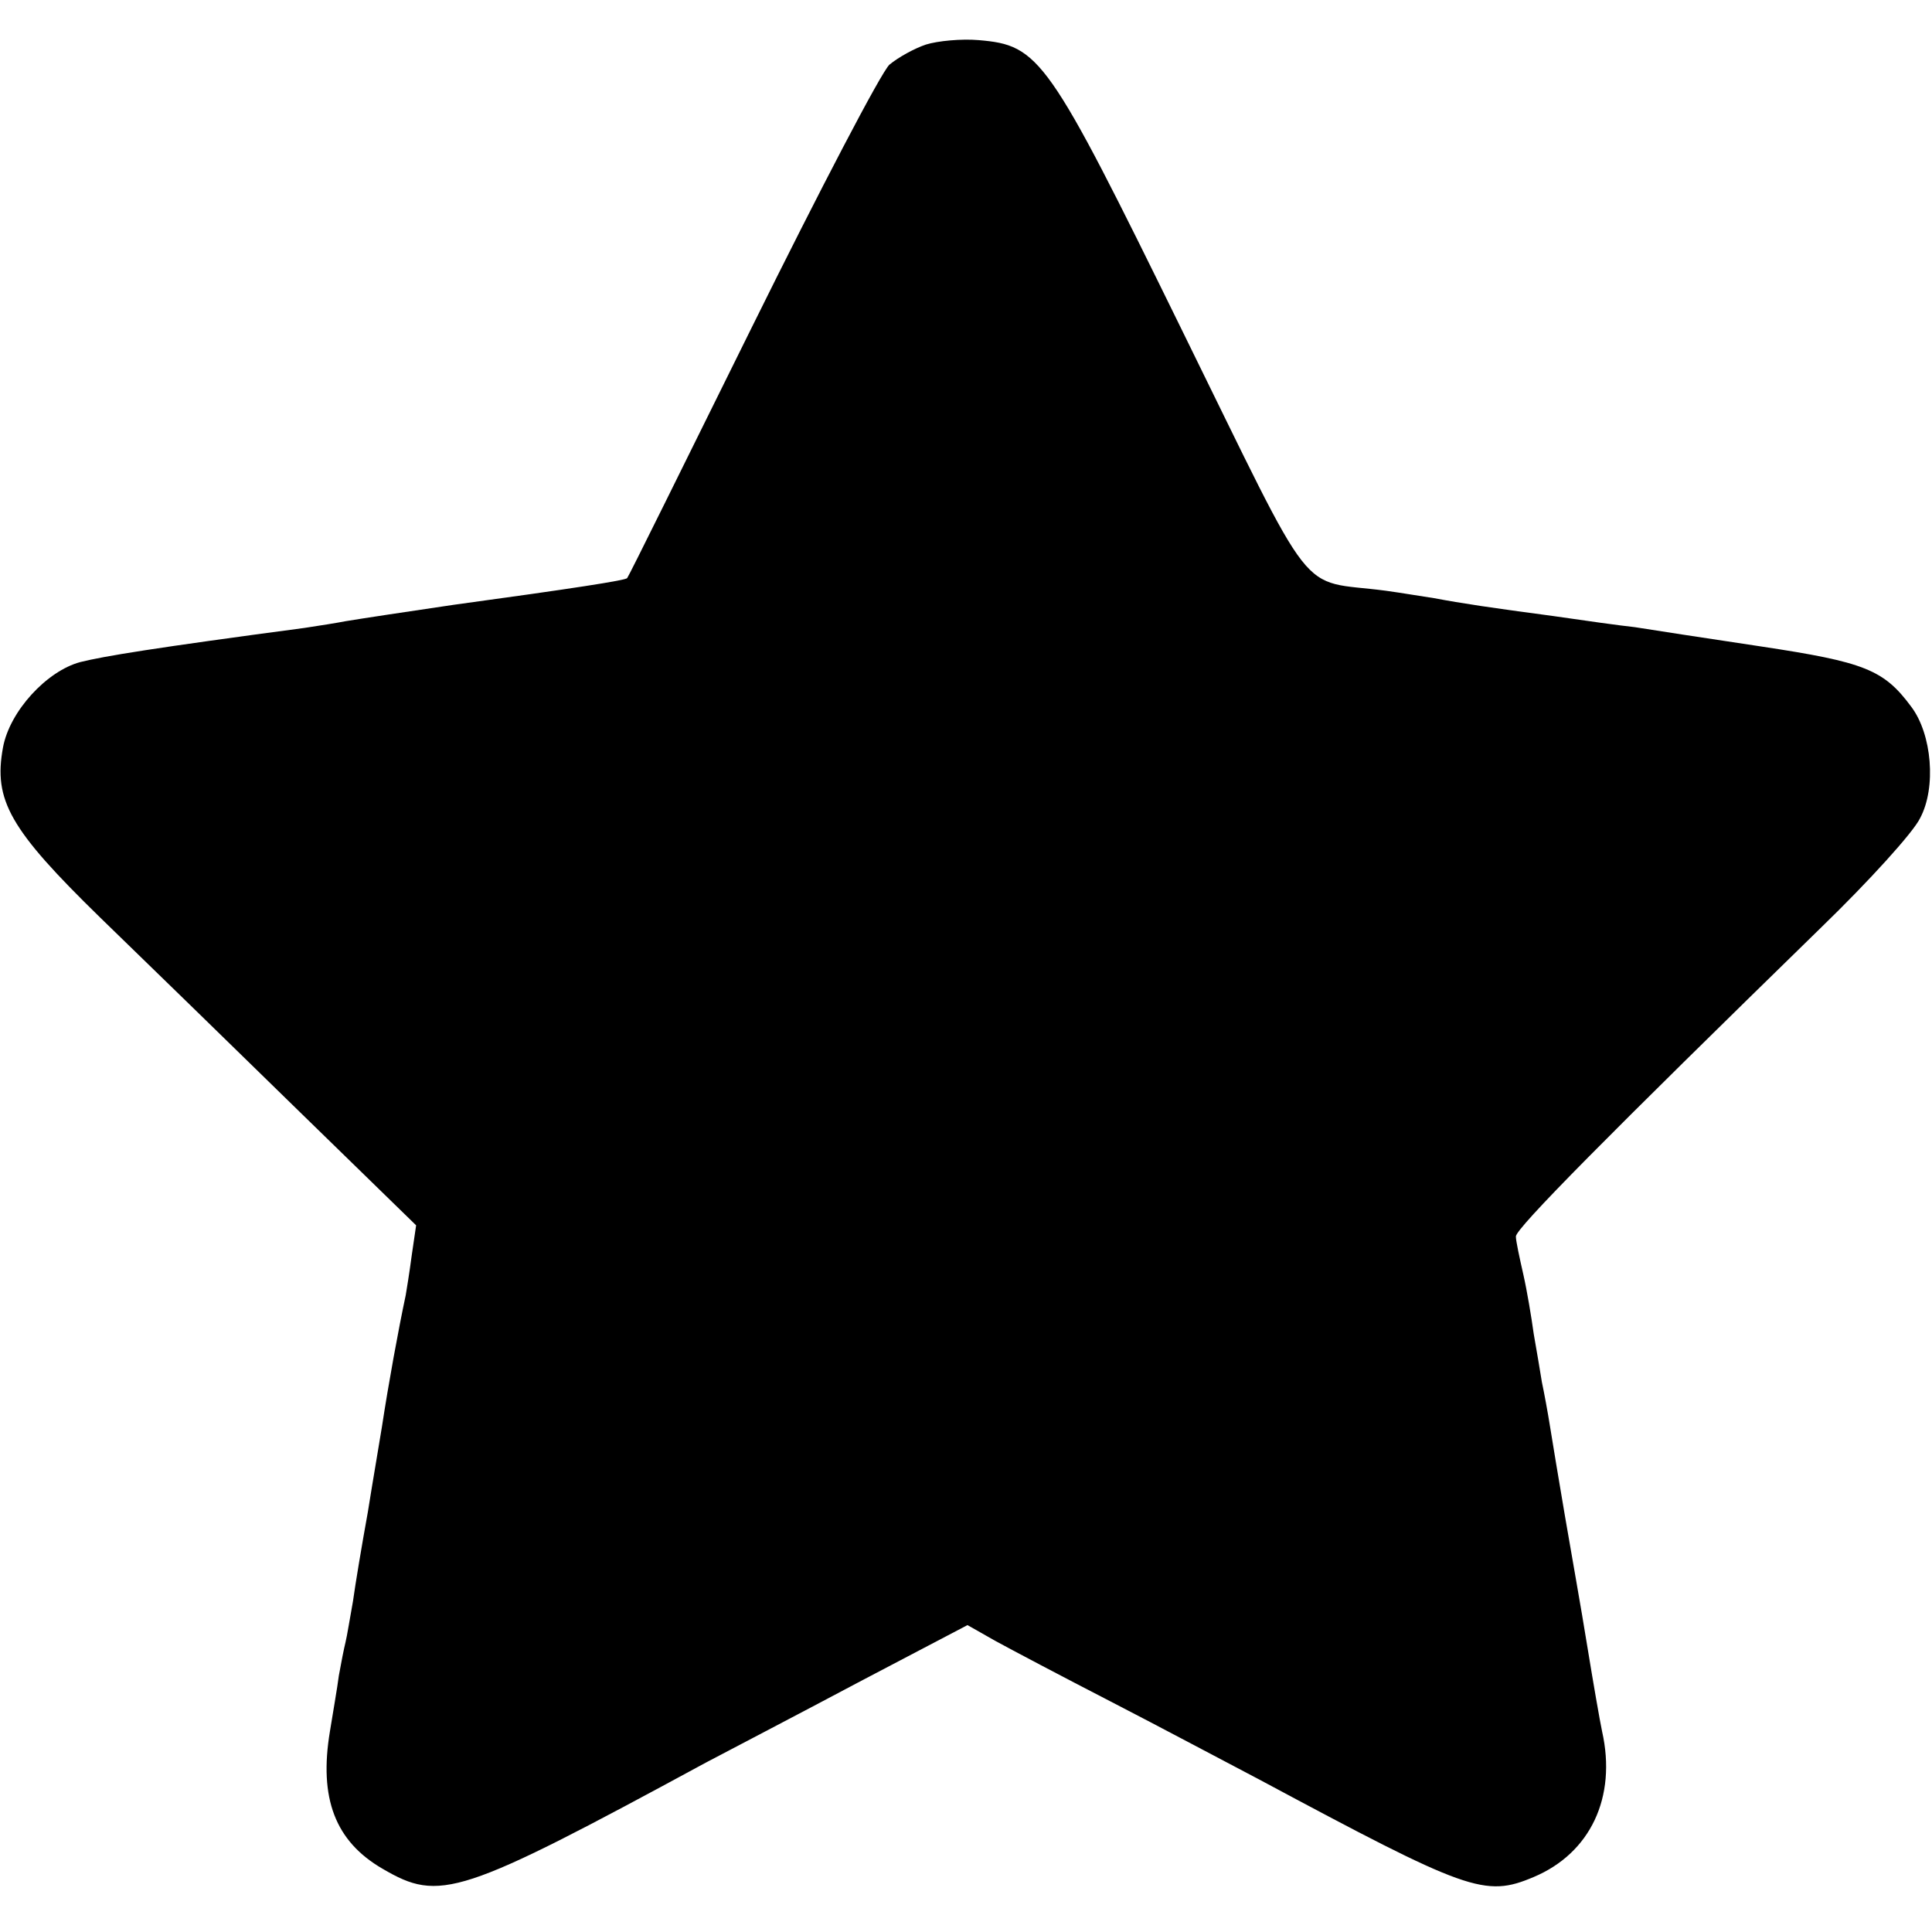 <?xml version="1.0" standalone="no"?>
<!DOCTYPE svg PUBLIC "-//W3C//DTD SVG 20010904//EN"
 "http://www.w3.org/TR/2001/REC-SVG-20010904/DTD/svg10.dtd">
<svg version="1.0" xmlns="http://www.w3.org/2000/svg"
 width="260pt" height="260pt" viewBox="0 0 260 260"
 preserveAspectRatio="xMidYMid meet">
<g transform="translate(0,260) scale(0.1,-0.1)"
fill="#000000" stroke="none">
<path d="M1246 2540 c-15 -5 -37 -17 -49 -27 -11 -10 -94 -169 -185 -353 -91
-184 -166 -336 -168 -338 -2 -3 -73 -14 -234 -36 -61 -9 -121 -18 -145 -22
-10 -2 -35 -6 -55 -9 -203 -27 -270 -38 -302 -46 -45 -12 -95 -66 -104 -115
-13 -71 9 -110 131 -229 62 -60 183 -178 269 -262 l156 -152 -6 -41 c-3 -23
-7 -47 -8 -53 -10 -47 -23 -118 -32 -177 -3 -19 -12 -71 -19 -115 -8 -44 -17
-98 -20 -120 -4 -22 -8 -47 -10 -55 -2 -8 -6 -28 -9 -45 -2 -16 -8 -50 -12
-75 -15 -90 7 -148 71 -185 77 -45 103 -37 435 143 36 19 130 68 209 110 l143
75 37 -21 c20 -11 90 -48 156 -82 66 -34 156 -82 200 -105 280 -150 303 -159
369 -131 76 32 112 107 92 196 -3 14 -12 66 -20 115 -8 50 -22 128 -30 175 -8
47 -17 101 -20 120 -3 19 -8 46 -11 60 -2 13 -7 42 -11 65 -3 22 -9 58 -14 80
-5 22 -10 45 -10 51 0 11 124 136 411 416 64 62 124 128 133 147 22 41 16 113
-12 150 -37 50 -63 60 -202 81 -74 11 -151 23 -170 26 -19 2 -69 9 -110 15
-83 11 -123 17 -160 24 -14 2 -43 7 -65 10 -121 16 -90 -24 -275 352 -180 367
-191 382 -273 389 -23 2 -55 -1 -71 -6z"/>
</g>
</svg>
